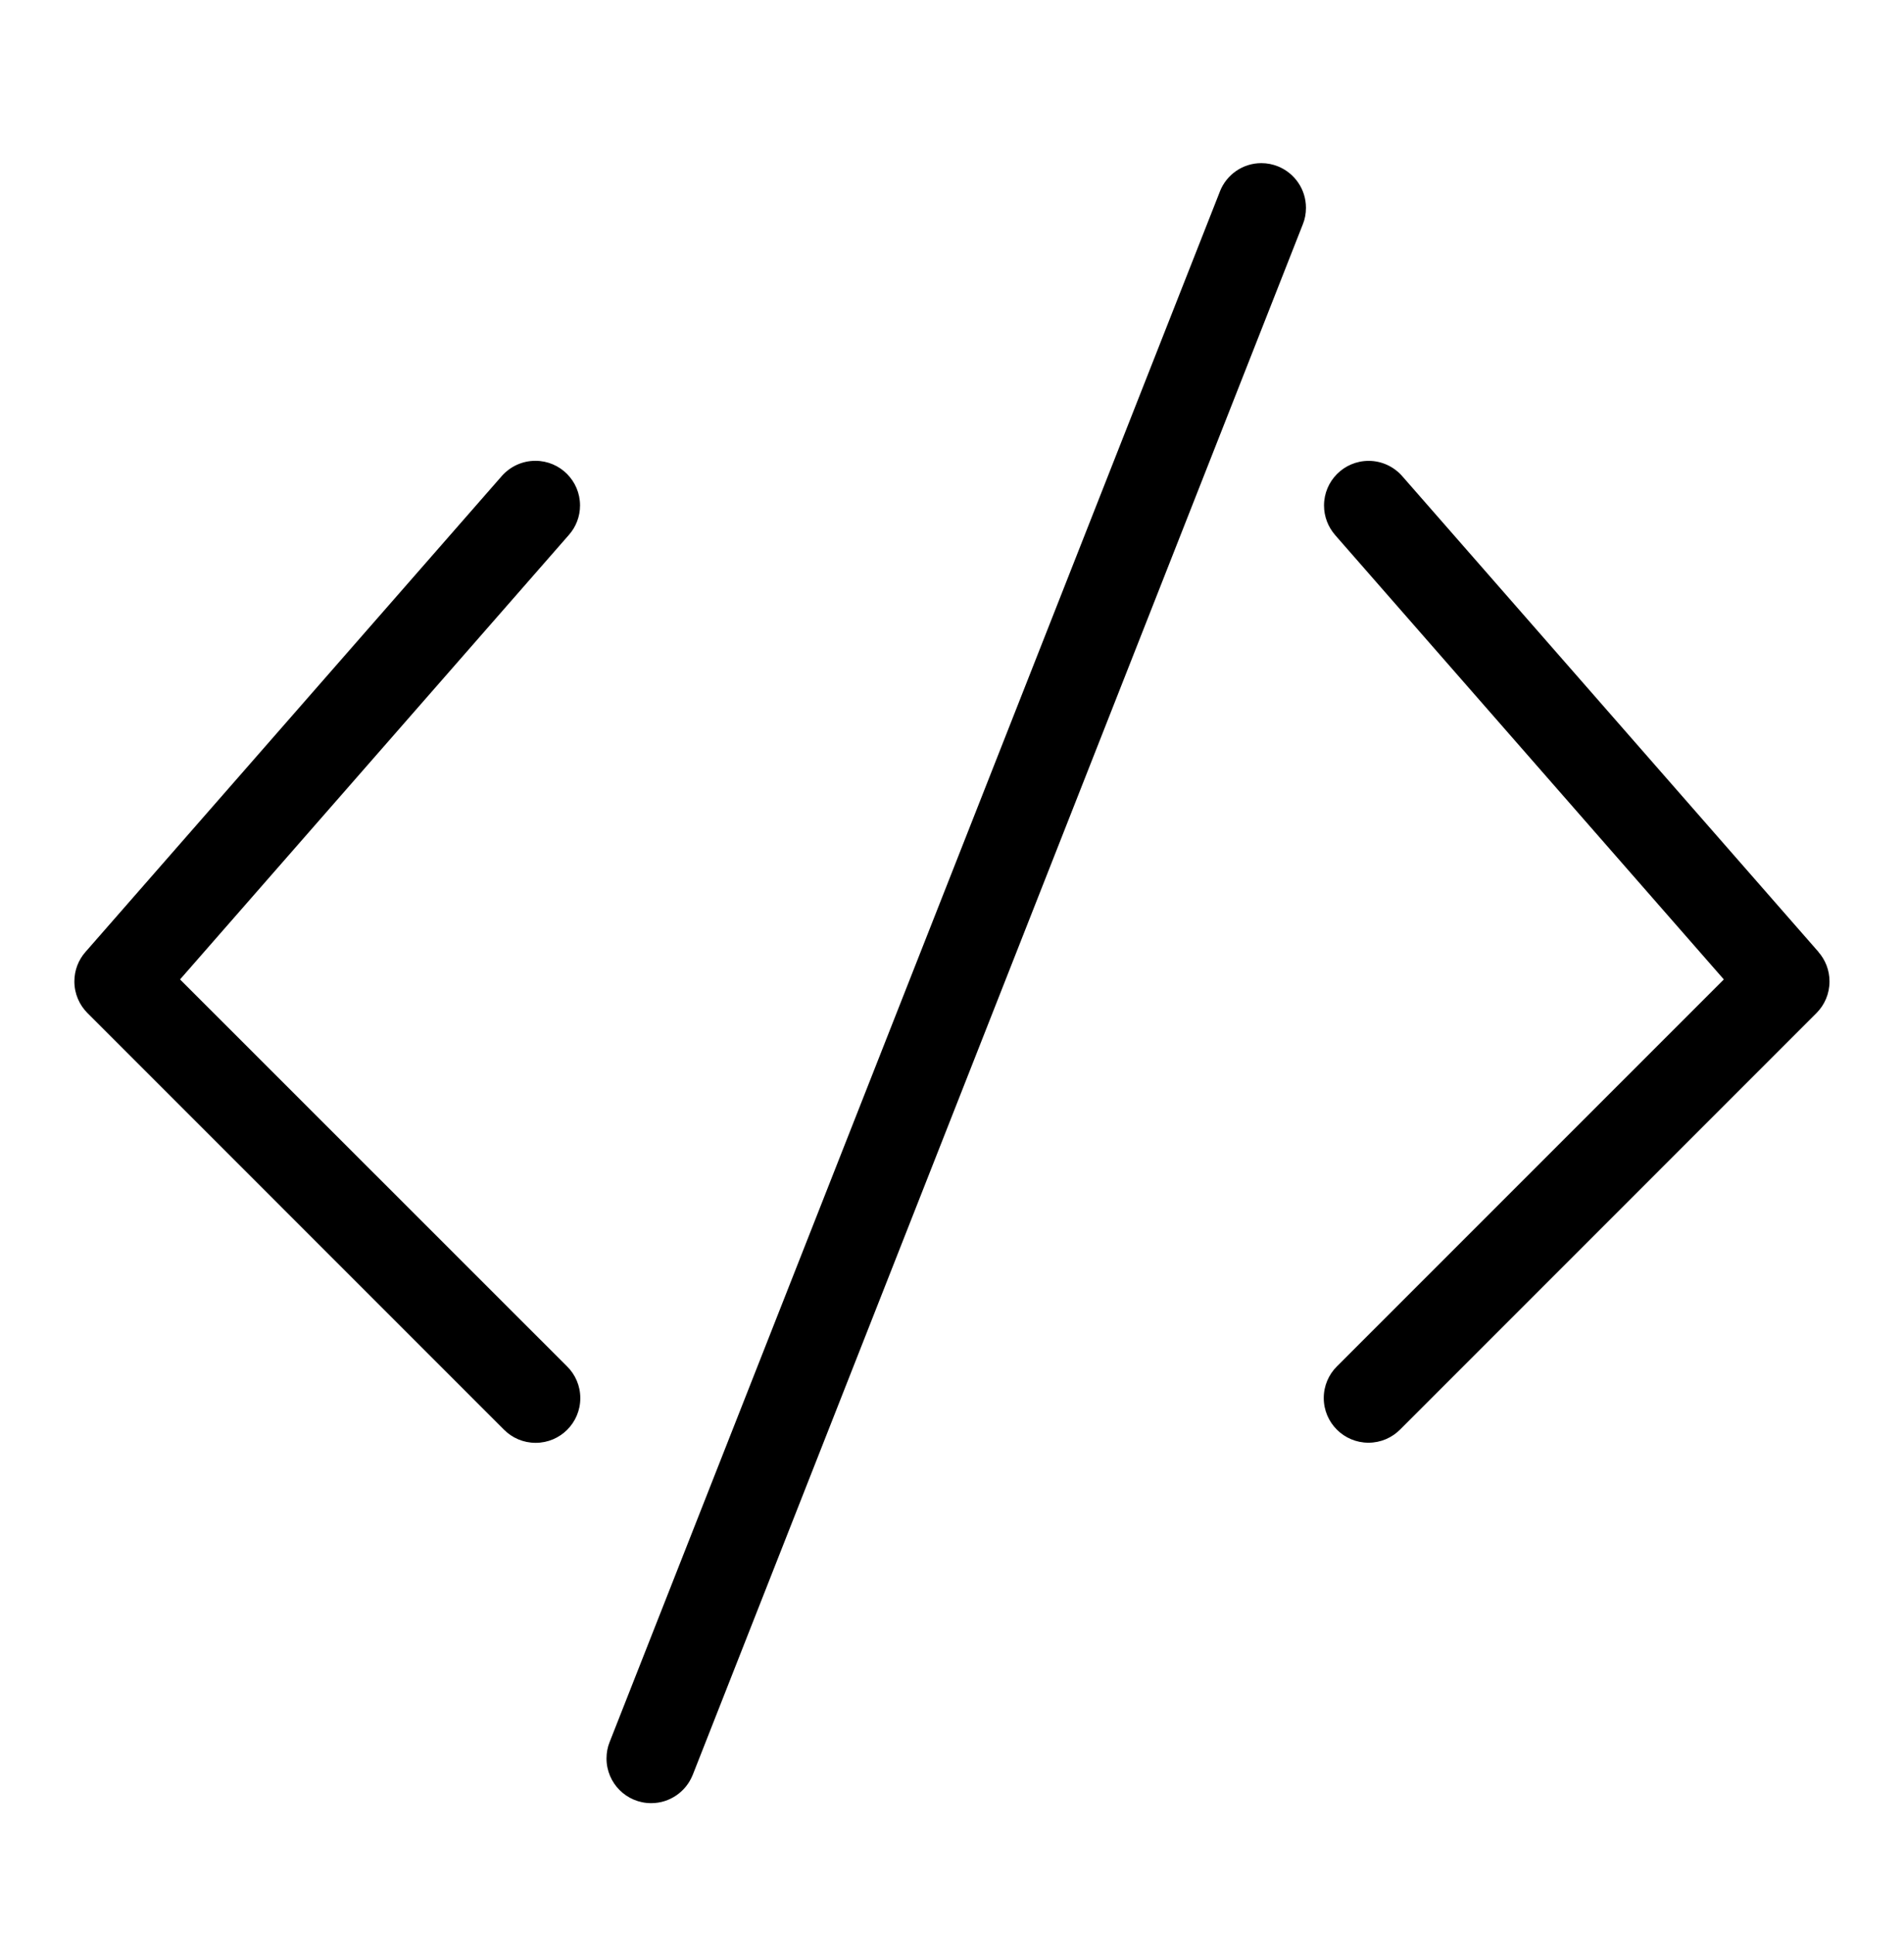 <?xml version="1.0" encoding="UTF-8"?>
<svg xmlns="http://www.w3.org/2000/svg" width="64" height="65" viewBox="0 0 64 65" fill="none">
  <path d="M42.95 5.589C42.786 5.523 42.596 5.483 42.398 5.483C41.769 5.483 41.228 5.873 41.008 6.427L41.005 6.437L20.491 58.549C20.424 58.713 20.387 58.901 20.387 59.099C20.387 59.929 21.058 60.601 21.889 60.601C22.518 60.601 23.058 60.211 23.28 59.661L23.285 59.651L43.794 7.535C43.861 7.371 43.898 7.183 43.898 6.985C43.898 6.355 43.511 5.817 42.961 5.593L42.95 5.589ZM6.052 32.917L19.128 17.971C19.357 17.709 19.497 17.365 19.497 16.987C19.497 16.159 18.825 15.487 17.997 15.487C17.55 15.487 17.148 15.683 16.872 15.993L16.87 15.995L2.87 31.997C2.64 32.259 2.5 32.605 2.5 32.985C2.5 33.399 2.668 33.775 2.94 34.047L16.941 48.049C17.212 48.323 17.588 48.491 18.005 48.491C18.834 48.491 19.506 47.819 19.506 46.989C19.506 46.573 19.337 46.195 19.062 45.923L6.052 32.917ZM61.129 31.997L47.129 15.997C46.852 15.685 46.45 15.489 46.005 15.489C45.176 15.489 44.505 16.161 44.505 16.989C44.505 17.367 44.645 17.711 44.873 17.975L44.87 17.973L57.944 32.917L44.937 45.923C44.664 46.195 44.496 46.571 44.496 46.985C44.496 47.815 45.169 48.487 45.998 48.487C46.413 48.487 46.788 48.319 47.06 48.047L61.06 34.045C61.331 33.773 61.496 33.399 61.496 32.985C61.496 32.605 61.356 32.259 61.124 31.995L61.129 31.997Z" fill="black"></path>
</svg>

